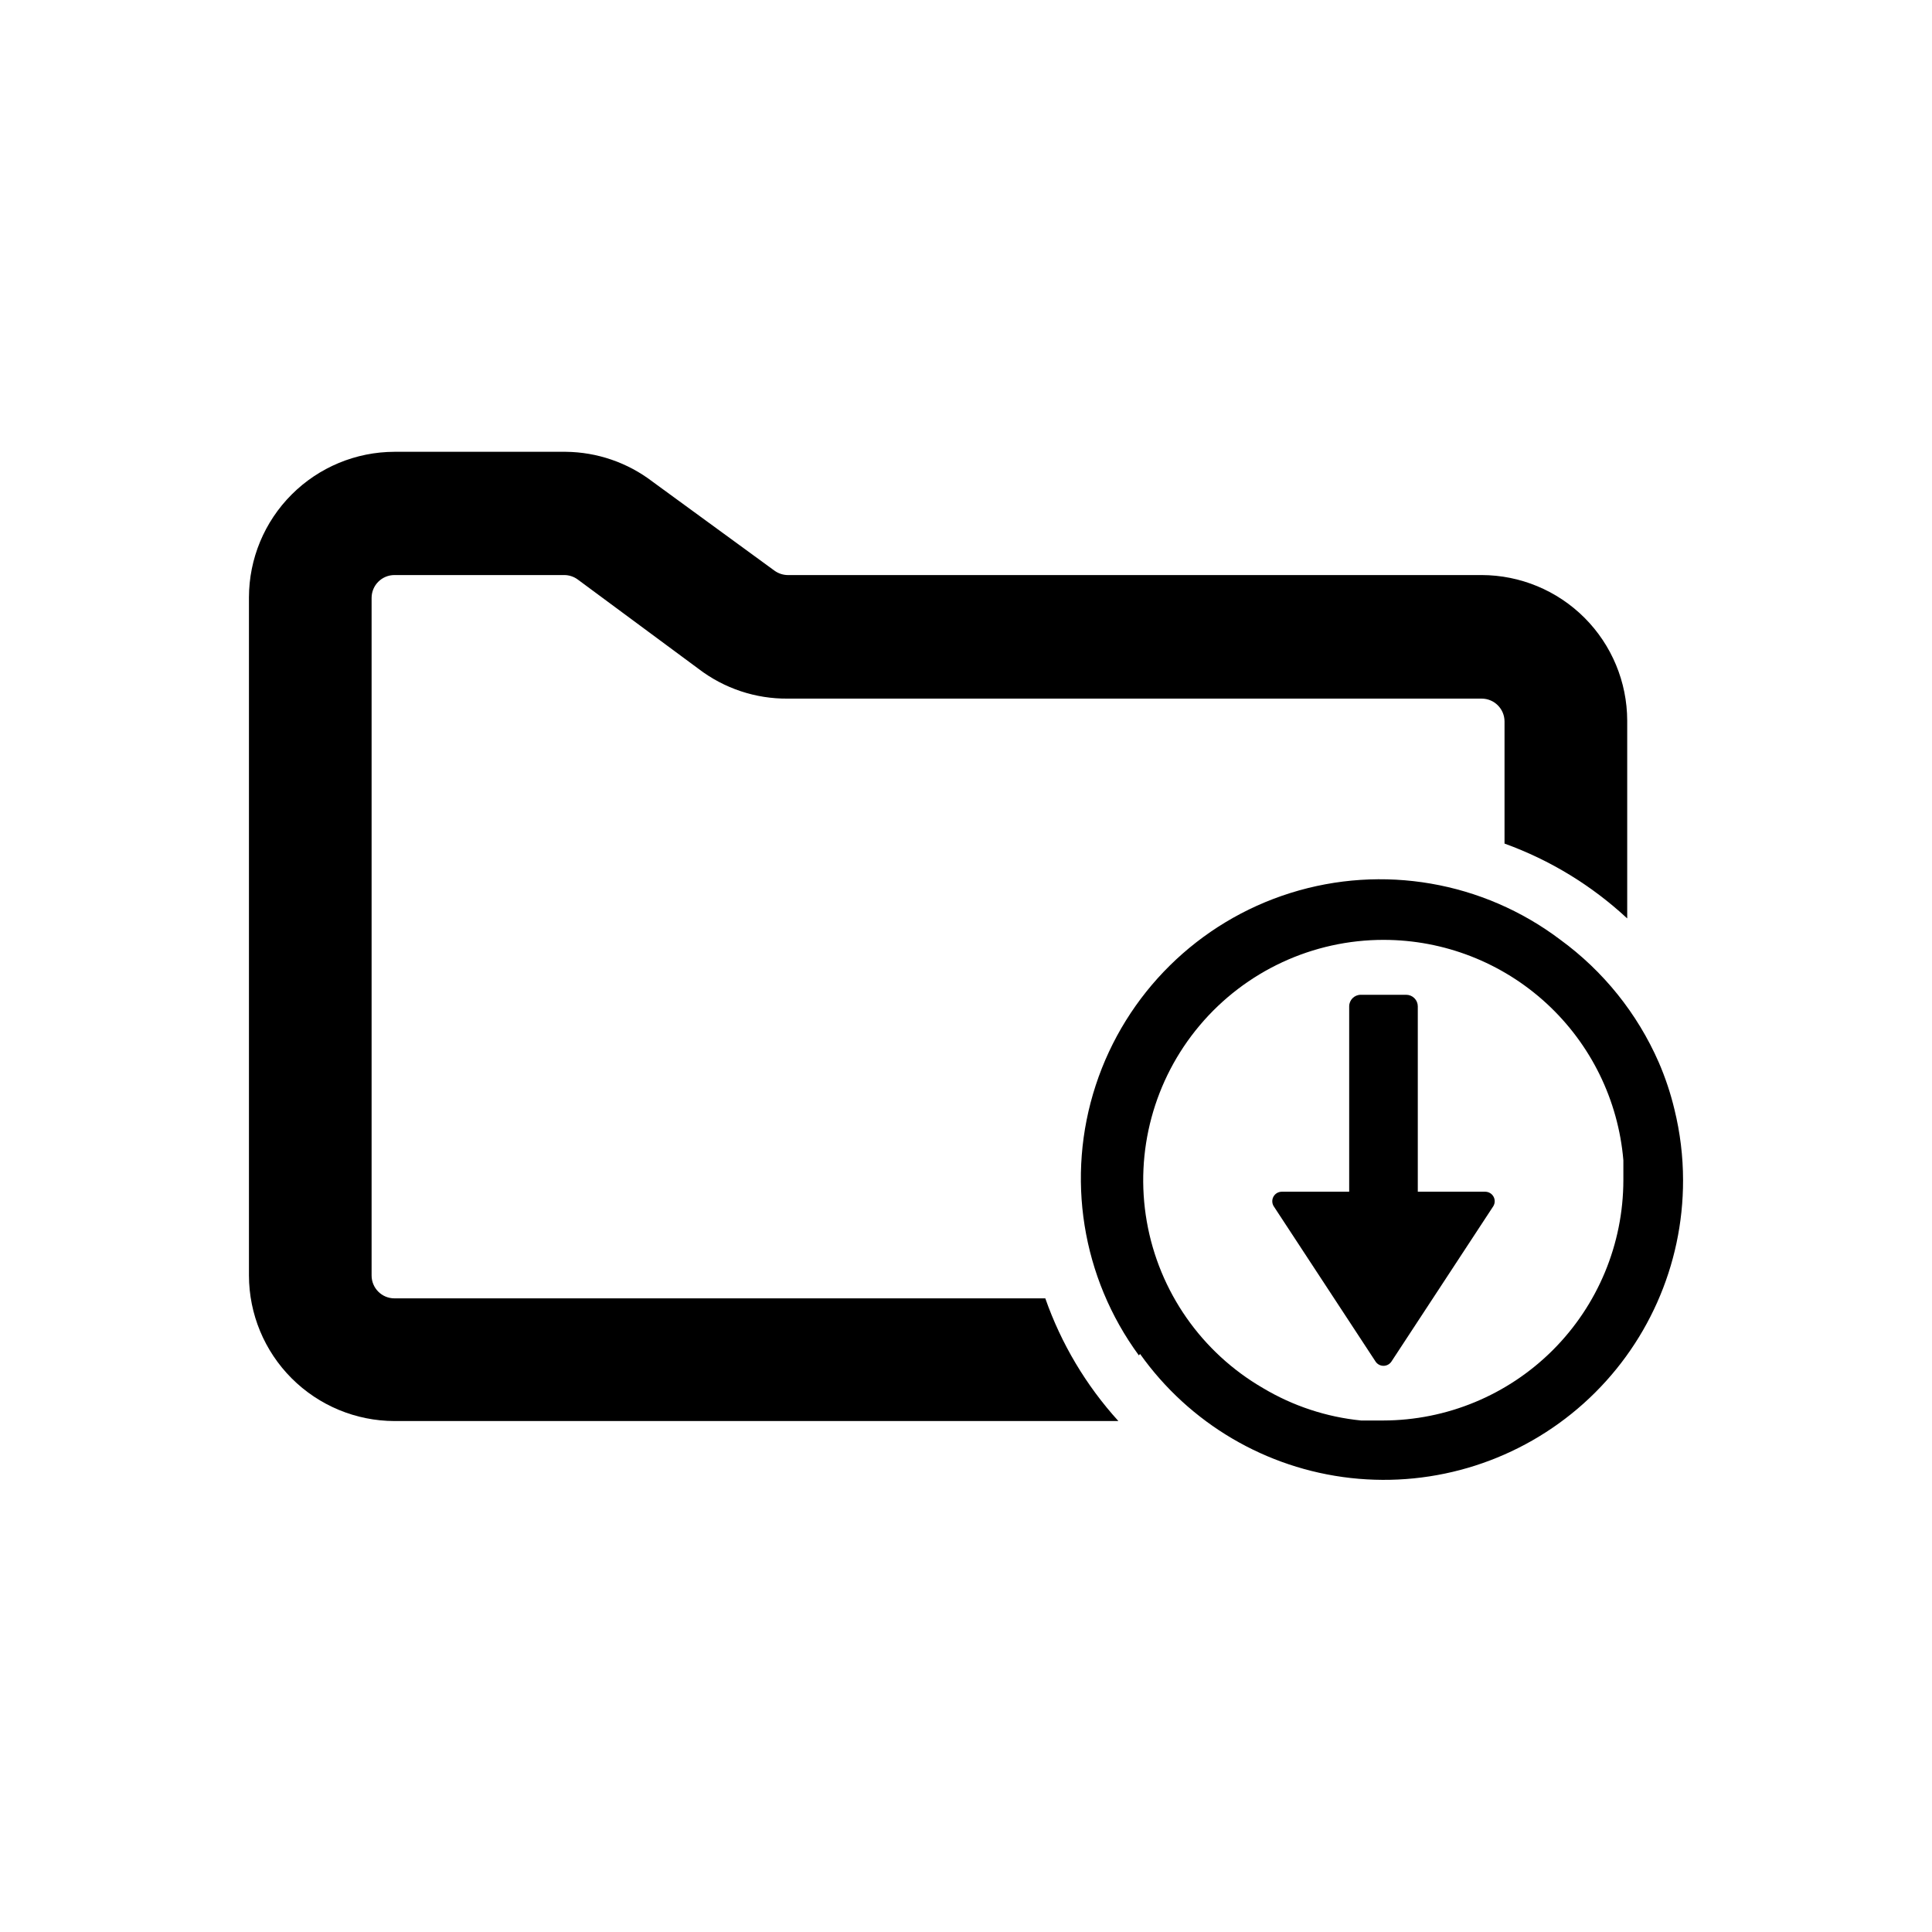 <?xml version="1.0" encoding="UTF-8"?>
<!-- Uploaded to: ICON Repo, www.iconrepo.com, Generator: ICON Repo Mixer Tools -->
<svg fill="#000000" width="800px" height="800px" version="1.1" viewBox="144 144 512 512" xmlns="http://www.w3.org/2000/svg">
 <g>
  <path d="m536.66 296.4h-183.89c-1.273-0.016-2.512-0.43-3.543-1.18l-32.355-23.617h0.004c-6.59-5.023-14.625-7.785-22.91-7.871h-45.422c-10.223 0.02-20.02 4.09-27.25 11.32-7.231 7.231-11.301 17.027-11.32 27.254v179.71c0.02 10.227 4.09 20.023 11.32 27.254 7.231 7.231 17.027 11.301 27.25 11.32h191.84c-8.566-9.43-15.152-20.488-19.367-32.512h-172.48c-3.348 0-6.059-2.715-6.059-6.062v-179.56c0-3.348 2.711-6.062 6.059-6.062h45.031c1.273 0.012 2.516 0.426 3.539 1.18l32.039 23.695c6.777 5.18 15.09 7.949 23.617 7.871h183.89c3.348 0 6.062 2.715 6.062 6.062v32.355c12.062 4.356 23.121 11.102 32.512 19.836v-52.426c-0.023-10.227-4.094-20.023-11.32-27.254-7.231-7.231-17.031-11.301-27.254-11.32z"/>
  <path d="m446.13 502.81c13.074 18.41 33.383 30.371 55.828 32.879 22.441 2.508 44.891-4.676 61.707-19.75 16.816-15.07 26.406-36.598 26.363-59.184-0.004-6.312-0.77-12.602-2.281-18.734-1.023-4.285-2.418-8.473-4.172-12.516-5.676-12.961-14.695-24.184-26.137-32.512-20.43-15.406-47.039-20.004-71.453-12.344-24.414 7.66-43.633 26.629-51.602 50.945s-3.711 50.98 11.43 71.605zm64.551-109.73v-0.004c15.98 0.004 31.379 6.008 43.145 16.824 11.766 10.82 19.039 25.66 20.383 41.586v5.273c-0.02 16.887-6.738 33.07-18.676 45.012-11.938 11.938-28.125 18.652-45.008 18.676h-5.824-0.004c-9.184-0.922-18.051-3.852-25.977-8.582-16.289-9.438-27.57-25.598-30.809-44.145-3.238-18.547 1.891-37.574 14.02-51.977 12.125-14.402 30-22.699 48.828-22.668z"/>
  <path d="m483.68 459.82h17.867v-49.121c0-1.695 1.375-3.07 3.07-3.07h12.043c0.816 0 1.598 0.324 2.172 0.902 0.578 0.574 0.898 1.355 0.898 2.168v49.121h17.871c0.914 0.004 1.758 0.504 2.199 1.305 0.441 0.801 0.414 1.777-0.074 2.555l-27 41.172c-0.469 0.691-1.25 1.105-2.086 1.105s-1.617-0.414-2.086-1.105l-27-41.172h-0.004c-0.484-0.777-0.512-1.754-0.07-2.555 0.441-0.801 1.281-1.301 2.199-1.305z"/>
 </g>
</svg>